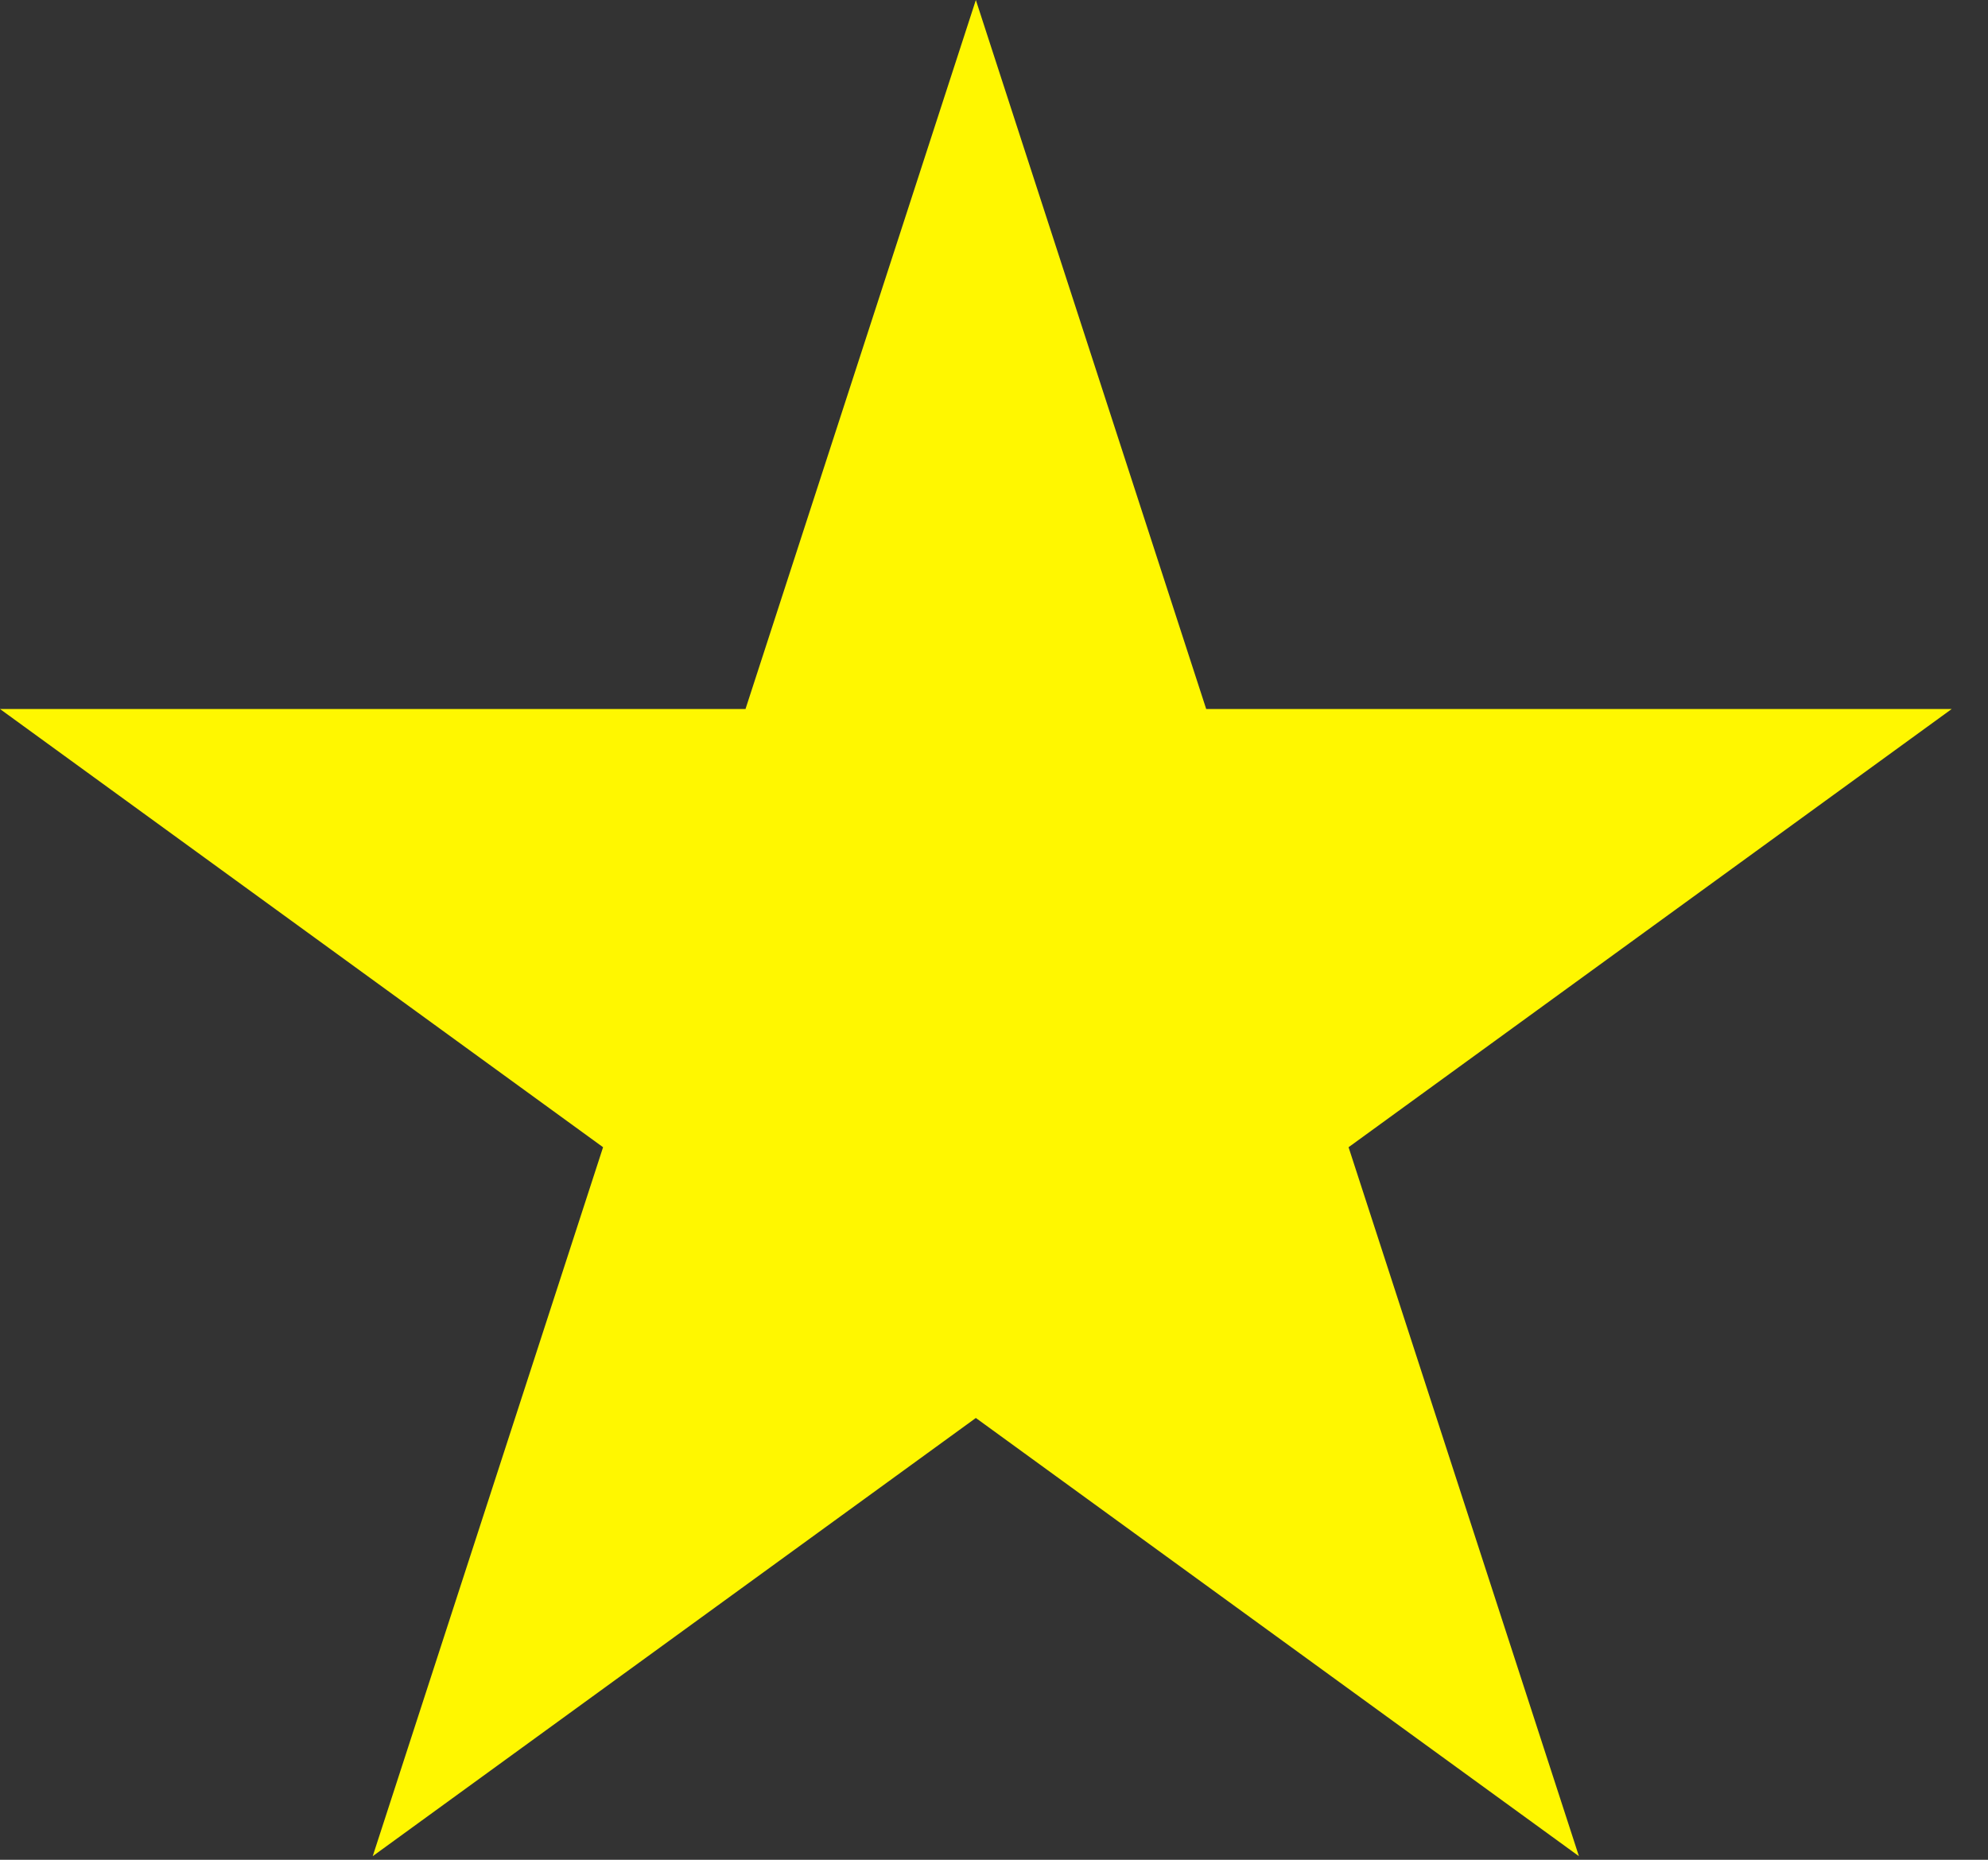 <svg xmlns="http://www.w3.org/2000/svg" width="31" height="29" viewBox="0 0 31 29" fill="none"><rect x="0" y="0" width="31" height="29" fill="#333333" stroke="none"/><path d="M15.217 0L18.809 11.056H30.434L21.029 17.889L24.621 28.944L15.217 22.111L5.812 28.944L9.404 17.889L-0 11.056H11.625L15.217 0Z" fill="#FFF700"></path></svg>